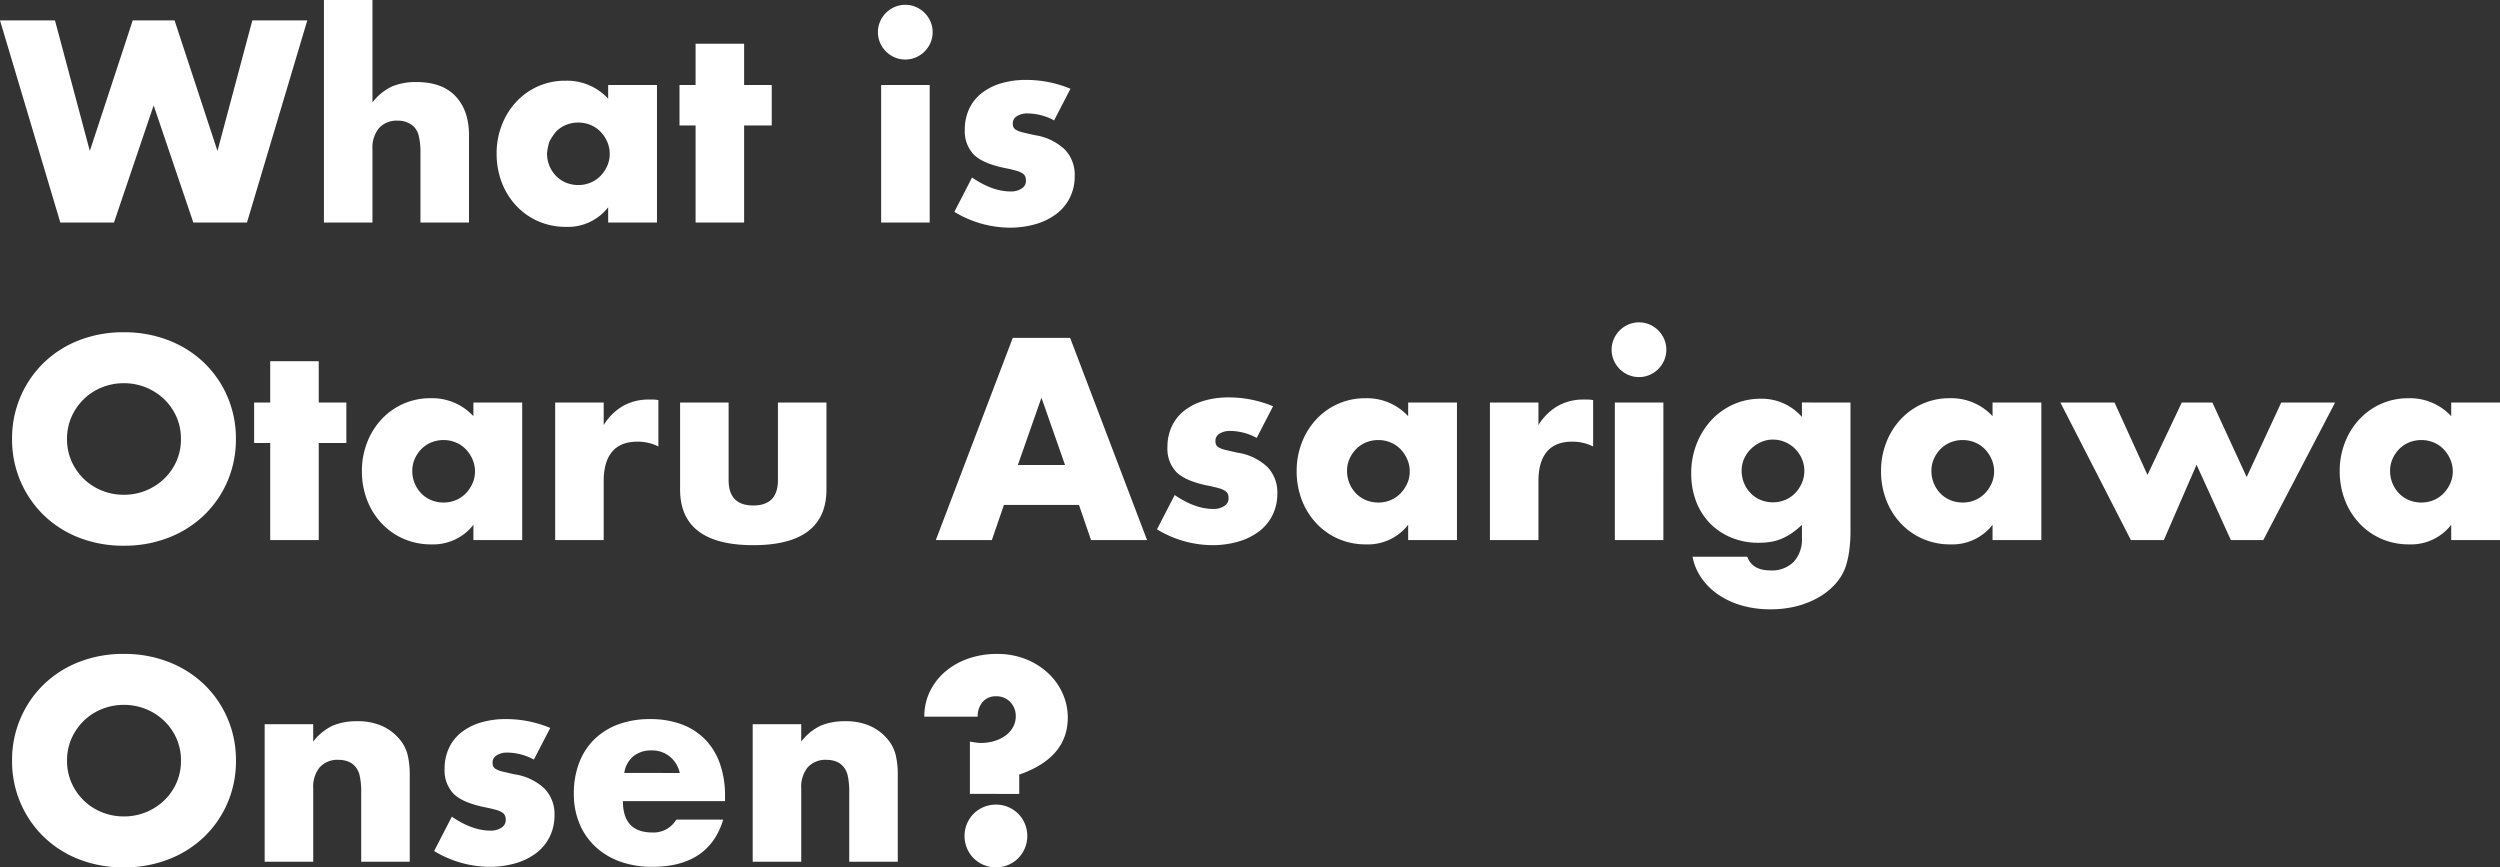 <?xml version="1.0" encoding="UTF-8"?> <svg xmlns="http://www.w3.org/2000/svg" width="606" height="210.249" viewBox="0 0 606 210.249"><rect x="0" y="0" width="606" height="210.249" fill="#333333" stroke="none"/><g transform="translate(-150 -344.05)"><path d="M13.325-49.01l8.45,31.655,10.4-31.655h10.14l10.4,31.655,8.45-31.655H74.49L59.865,0h-13l-9.62-28.405L27.625,0h-13L0-49.01ZM78.52-53.95H90.285v24.83a12.88,12.88,0,0,1,4.875-3.932,15.251,15.251,0,0,1,5.785-1.007q6.3,0,9.522,3.477t3.217,9.392V0H101.92V-16.835a17.436,17.436,0,0,0-.39-4.095,4.764,4.764,0,0,0-1.3-2.4A5.528,5.528,0,0,0,96.46-24.7a5.816,5.816,0,0,0-4.582,1.787,7.422,7.422,0,0,0-1.593,5.1V0H78.52ZM132.6-16.77a7.748,7.748,0,0,0,.585,3.022,7.785,7.785,0,0,0,1.592,2.438,7.149,7.149,0,0,0,2.4,1.625,7.748,7.748,0,0,0,3.023.585,7.582,7.582,0,0,0,2.958-.585,7.149,7.149,0,0,0,2.4-1.625,8.4,8.4,0,0,0,1.625-2.405,7.013,7.013,0,0,0,.617-2.925,7.237,7.237,0,0,0-.617-2.957,8.272,8.272,0,0,0-1.625-2.437,7.149,7.149,0,0,0-2.4-1.625,7.582,7.582,0,0,0-2.958-.585,7.748,7.748,0,0,0-3.023.585,7.149,7.149,0,0,0-2.4,1.625,14.939,14.939,0,0,0-1.592,2.372A13.18,13.18,0,0,0,132.6-16.77Zm14.82-16.575h11.83V0H147.42V-3.7A12.346,12.346,0,0,1,137.215,1.04,16.565,16.565,0,0,1,130.52-.292a16.146,16.146,0,0,1-5.33-3.737,17.254,17.254,0,0,1-3.543-5.655,19.334,19.334,0,0,1-1.267-7.085,18.791,18.791,0,0,1,1.235-6.793,17.465,17.465,0,0,1,3.445-5.622,16.244,16.244,0,0,1,5.265-3.8,16.059,16.059,0,0,1,6.76-1.4A13.581,13.581,0,0,1,147.42-30.03Zm32.955,9.815V0H168.61V-23.53h-3.9v-9.815h3.9v-10.01h11.765v10.01h6.695v9.815Zm44.98-9.815V0H213.59V-33.345ZM212.81-46.15a6.4,6.4,0,0,1,.52-2.568,6.743,6.743,0,0,1,1.43-2.113,6.743,6.743,0,0,1,2.113-1.43,6.4,6.4,0,0,1,2.568-.52,6.4,6.4,0,0,1,2.567.52,6.743,6.743,0,0,1,2.113,1.43,6.743,6.743,0,0,1,1.43,2.113,6.4,6.4,0,0,1,.52,2.568,6.4,6.4,0,0,1-.52,2.567,6.743,6.743,0,0,1-1.43,2.112,6.743,6.743,0,0,1-2.113,1.43,6.4,6.4,0,0,1-2.567.52,6.4,6.4,0,0,1-2.568-.52,6.743,6.743,0,0,1-2.113-1.43,6.743,6.743,0,0,1-1.43-2.112A6.4,6.4,0,0,1,212.81-46.15Zm42.705,21.385a13.748,13.748,0,0,0-6.37-1.69,4.786,4.786,0,0,0-2.632.65A2,2,0,0,0,245.5-24.05a2.3,2.3,0,0,0,.163.943,1.677,1.677,0,0,0,.715.683,6.2,6.2,0,0,0,1.625.585q1.072.26,2.827.65a13.507,13.507,0,0,1,7.28,3.478,8.861,8.861,0,0,1,2.4,6.4,11.61,11.61,0,0,1-1.17,5.265,11.2,11.2,0,0,1-3.25,3.933A15.447,15.447,0,0,1,251.1.357a22.326,22.326,0,0,1-6.435.878A26.151,26.151,0,0,1,231.335-2.6l4.29-8.32q4.94,3.38,9.36,3.38a4.605,4.605,0,0,0,2.665-.715,2.138,2.138,0,0,0,1.04-1.82,3.02,3.02,0,0,0-.163-1.073,1.748,1.748,0,0,0-.682-.78,5.439,5.439,0,0,0-1.528-.65q-1.007-.293-2.632-.618-5.46-1.105-7.637-3.283a8.125,8.125,0,0,1-2.178-6.012,11.834,11.834,0,0,1,1.04-5.038,10.43,10.43,0,0,1,2.99-3.8,14.016,14.016,0,0,1,4.712-2.405,20.947,20.947,0,0,1,6.143-.845,27.871,27.871,0,0,1,10.725,2.145Z" transform="translate(150 398)" fill="#fff"></path><path d="M16.246-24.505a13.063,13.063,0,0,0,1.1,5.4,13.641,13.641,0,0,0,2.989,4.29,13.51,13.51,0,0,0,4.386,2.828,14.042,14.042,0,0,0,5.3,1.007,14.042,14.042,0,0,0,5.3-1.007,13.89,13.89,0,0,0,4.419-2.828,13.388,13.388,0,0,0,3.022-4.29,13.063,13.063,0,0,0,1.1-5.4,13.063,13.063,0,0,0-1.1-5.395,13.388,13.388,0,0,0-3.022-4.29,13.89,13.89,0,0,0-4.419-2.827,14.042,14.042,0,0,0-5.3-1.007,14.042,14.042,0,0,0-5.3,1.007A13.51,13.51,0,0,0,20.34-34.19,13.641,13.641,0,0,0,17.35-29.9,13.063,13.063,0,0,0,16.246-24.505Zm-13.321,0A25.607,25.607,0,0,1,4.939-34.678,25.385,25.385,0,0,1,10.528-42.9a25.533,25.533,0,0,1,8.545-5.492,29.3,29.3,0,0,1,10.949-1.983,29.375,29.375,0,0,1,10.917,1.983,25.821,25.821,0,0,1,8.61,5.492,25.138,25.138,0,0,1,5.621,8.222,25.607,25.607,0,0,1,2.014,10.173,25.607,25.607,0,0,1-2.014,10.173A25.138,25.138,0,0,1,49.548-6.11a25.821,25.821,0,0,1-8.61,5.492A29.375,29.375,0,0,1,30.021,1.365,29.3,29.3,0,0,1,19.072-.618,25.533,25.533,0,0,1,10.528-6.11a25.385,25.385,0,0,1-5.588-8.223A25.607,25.607,0,0,1,2.925-24.505Zm74.337.975V0H65.5V-23.53H61.6v-9.815h3.9v-10.01H77.262v10.01h6.693v9.815Zm22.678,6.76a7.75,7.75,0,0,0,.585,3.022,7.785,7.785,0,0,0,1.592,2.438,7.146,7.146,0,0,0,2.4,1.625,7.743,7.743,0,0,0,3.022.585,7.577,7.577,0,0,0,2.957-.585,7.146,7.146,0,0,0,2.4-1.625,8.4,8.4,0,0,0,1.624-2.405,7.015,7.015,0,0,0,.617-2.925,7.239,7.239,0,0,0-.617-2.957,8.272,8.272,0,0,0-1.624-2.437,7.146,7.146,0,0,0-2.4-1.625,7.577,7.577,0,0,0-2.957-.585,7.743,7.743,0,0,0-3.022.585,7.146,7.146,0,0,0-2.4,1.625,8.01,8.01,0,0,0-1.592,2.372A7.117,7.117,0,0,0,99.939-16.77Zm14.815-16.575h11.826V0H114.755V-3.7a12.34,12.34,0,0,1-10.2,4.745A16.555,16.555,0,0,1,97.86-.292,16.141,16.141,0,0,1,92.532-4.03,17.255,17.255,0,0,1,88.99-9.685a19.34,19.34,0,0,1-1.267-7.085,18.8,18.8,0,0,1,1.235-6.793A17.466,17.466,0,0,1,92.4-29.185a16.239,16.239,0,0,1,5.263-3.8,16.05,16.05,0,0,1,6.758-1.4,13.575,13.575,0,0,1,10.332,4.355Zm19.819,0h11.761v5.46a13.511,13.511,0,0,1,4.614-4.582,12.406,12.406,0,0,1,6.368-1.592h1.007a7.176,7.176,0,0,1,1.267.13v11.245a11.172,11.172,0,0,0-5.068-1.17q-4.094,0-6.141,2.438T146.335-14.3V0H134.574Zm42.042,0V-14.56q0,6.175,5.978,6.175t5.978-6.175V-33.345h11.761v21.06q0,6.76-4.451,10.14t-13.288,3.38q-8.837,0-13.288-3.38t-4.451-10.14v-21.06ZM258.165-18.2l-5.718-16.315L246.728-18.2Zm3.379,9.685H243.349L240.425,0H226.844l18.649-49.01H259.4L278.048,0H264.468Zm43.081-16.25a13.74,13.74,0,0,0-6.368-1.69,4.783,4.783,0,0,0-2.632.65,2,2,0,0,0-1.007,1.755,2.3,2.3,0,0,0,.162.943,1.677,1.677,0,0,0,.715.683,6.2,6.2,0,0,0,1.625.585q1.072.26,2.827.65a13.5,13.5,0,0,1,7.278,3.478,8.862,8.862,0,0,1,2.4,6.4,11.613,11.613,0,0,1-1.17,5.265,11.2,11.2,0,0,1-3.249,3.933,15.44,15.44,0,0,1-5,2.47,22.312,22.312,0,0,1-6.433.878A26.136,26.136,0,0,1,280.453-2.6l4.289-8.32q4.938,3.38,9.357,3.38a4.6,4.6,0,0,0,2.664-.715,2.138,2.138,0,0,0,1.04-1.82,3.021,3.021,0,0,0-.162-1.073,1.747,1.747,0,0,0-.682-.78,5.436,5.436,0,0,0-1.527-.65q-1.007-.293-2.632-.618-5.458-1.105-7.635-3.283a8.127,8.127,0,0,1-2.177-6.012,11.837,11.837,0,0,1,1.04-5.038,10.43,10.43,0,0,1,2.989-3.8,14.01,14.01,0,0,1,4.711-2.405,20.934,20.934,0,0,1,6.141-.845,27.855,27.855,0,0,1,10.722,2.145Zm21.9,8a7.75,7.75,0,0,0,.585,3.022A7.785,7.785,0,0,0,328.7-11.31a7.146,7.146,0,0,0,2.4,1.625,7.743,7.743,0,0,0,3.022.585,7.577,7.577,0,0,0,2.957-.585,7.146,7.146,0,0,0,2.4-1.625,8.4,8.4,0,0,0,1.625-2.405,7.016,7.016,0,0,0,.617-2.925,7.239,7.239,0,0,0-.617-2.957,8.272,8.272,0,0,0-1.625-2.437,7.146,7.146,0,0,0-2.4-1.625,7.577,7.577,0,0,0-2.957-.585,7.743,7.743,0,0,0-3.022.585,7.146,7.146,0,0,0-2.4,1.625,8.009,8.009,0,0,0-1.592,2.372A7.118,7.118,0,0,0,326.523-16.77Zm14.815-16.575h11.826V0H341.338V-3.7a12.34,12.34,0,0,1-10.2,4.745,16.555,16.555,0,0,1-6.693-1.333,16.141,16.141,0,0,1-5.328-3.737,17.255,17.255,0,0,1-3.541-5.655,19.34,19.34,0,0,1-1.267-7.085,18.8,18.8,0,0,1,1.235-6.793,17.466,17.466,0,0,1,3.444-5.622,16.239,16.239,0,0,1,5.263-3.8,16.05,16.05,0,0,1,6.758-1.4,13.575,13.575,0,0,1,10.332,4.355Zm19.819,0h11.761v5.46a13.51,13.51,0,0,1,4.614-4.582A12.406,12.406,0,0,1,383.9-34.06h1.007a7.175,7.175,0,0,1,1.267.13v11.245a11.172,11.172,0,0,0-5.068-1.17q-4.094,0-6.141,2.438T372.918-14.3V0H361.157Zm42.042,0V0H391.438V-33.345Zm-12.541-12.8a6.4,6.4,0,0,1,.52-2.568,6.743,6.743,0,0,1,1.43-2.113,6.741,6.741,0,0,1,2.112-1.43,6.4,6.4,0,0,1,2.567-.52,6.4,6.4,0,0,1,2.567.52,6.74,6.74,0,0,1,2.112,1.43,6.743,6.743,0,0,1,1.43,2.113,6.4,6.4,0,0,1,.52,2.568,6.4,6.4,0,0,1-.52,2.567,6.743,6.743,0,0,1-1.43,2.112,6.74,6.74,0,0,1-2.112,1.43,6.4,6.4,0,0,1-2.567.52,6.4,6.4,0,0,1-2.567-.52,6.741,6.741,0,0,1-2.112-1.43,6.743,6.743,0,0,1-1.43-2.112A6.4,6.4,0,0,1,390.658-46.15Zm31.515,29.315a7.75,7.75,0,0,0,.585,3.023,7.785,7.785,0,0,0,1.592,2.438,7.146,7.146,0,0,0,2.4,1.625,7.744,7.744,0,0,0,3.022.585,7.578,7.578,0,0,0,2.957-.585,7.146,7.146,0,0,0,2.4-1.625,8.272,8.272,0,0,0,1.624-2.437,7.239,7.239,0,0,0,.617-2.957,7.172,7.172,0,0,0-.617-2.99,8.08,8.08,0,0,0-1.657-2.4,7.507,7.507,0,0,0-2.437-1.625,7.416,7.416,0,0,0-2.892-.585,7.009,7.009,0,0,0-2.924.618,8.4,8.4,0,0,0-2.4,1.625,7.668,7.668,0,0,0-1.657,2.372A7.016,7.016,0,0,0,422.173-16.835Zm26.382-16.51v31.07a34.673,34.673,0,0,1-.325,5.005,21.579,21.579,0,0,1-.91,3.9,12.266,12.266,0,0,1-2.437,4,16.39,16.39,0,0,1-4,3.218,21.168,21.168,0,0,1-5.3,2.145,25.029,25.029,0,0,1-6.4.78,24.791,24.791,0,0,1-7.148-.975,19.454,19.454,0,0,1-5.686-2.7,15.688,15.688,0,0,1-4-4.03,13.374,13.374,0,0,1-2.079-5.038h13.256q1.235,3.315,5.588,3.315a7.483,7.483,0,0,0,5.686-2.08A8.047,8.047,0,0,0,436.793-.52V-3.7a19.681,19.681,0,0,1-2.5,2.047,14.2,14.2,0,0,1-2.437,1.333,11.575,11.575,0,0,1-2.6.748,18.224,18.224,0,0,1-2.989.227A17.023,17.023,0,0,1,419.7-.585a15.433,15.433,0,0,1-5.166-3.445,15.417,15.417,0,0,1-3.379-5.3,18.758,18.758,0,0,1-1.2-6.857,19.162,19.162,0,0,1,1.3-7.118,18.314,18.314,0,0,1,3.541-5.72,16.277,16.277,0,0,1,5.328-3.835,16.113,16.113,0,0,1,6.725-1.4,12.92,12.92,0,0,1,9.942,4.42v-3.51ZM468.178-16.77a7.75,7.75,0,0,0,.585,3.022,7.785,7.785,0,0,0,1.592,2.438,7.146,7.146,0,0,0,2.4,1.625,7.744,7.744,0,0,0,3.022.585,7.577,7.577,0,0,0,2.957-.585,7.146,7.146,0,0,0,2.4-1.625,8.4,8.4,0,0,0,1.624-2.405,7.015,7.015,0,0,0,.617-2.925,7.239,7.239,0,0,0-.617-2.957,8.272,8.272,0,0,0-1.624-2.437,7.146,7.146,0,0,0-2.4-1.625,7.577,7.577,0,0,0-2.957-.585,7.744,7.744,0,0,0-3.022.585,7.146,7.146,0,0,0-2.4,1.625,8.009,8.009,0,0,0-1.592,2.372A7.118,7.118,0,0,0,468.178-16.77Zm14.815-16.575H494.82V0H482.994V-3.7a12.34,12.34,0,0,1-10.2,4.745A16.555,16.555,0,0,1,466.1-.292a16.141,16.141,0,0,1-5.328-3.737,17.255,17.255,0,0,1-3.541-5.655,19.339,19.339,0,0,1-1.267-7.085,18.8,18.8,0,0,1,1.235-6.793,17.466,17.466,0,0,1,3.444-5.622,16.238,16.238,0,0,1,5.263-3.8,16.05,16.05,0,0,1,6.758-1.4,13.575,13.575,0,0,1,10.332,4.355Zm29.566,0,7.992,17.55,8.317-17.55h7.408l8.317,18.07,8.382-18.07h13.061L548.623,0h-7.862l-8.317-18.265L524.516,0h-7.992l-17.09-33.345Zm66.8,16.575a7.751,7.751,0,0,0,.585,3.022,7.786,7.786,0,0,0,1.592,2.438,7.147,7.147,0,0,0,2.4,1.625,7.743,7.743,0,0,0,3.021.585,7.578,7.578,0,0,0,2.957-.585,7.147,7.147,0,0,0,2.4-1.625,8.4,8.4,0,0,0,1.624-2.405,7.015,7.015,0,0,0,.617-2.925,7.238,7.238,0,0,0-.617-2.957,8.272,8.272,0,0,0-1.624-2.437,7.147,7.147,0,0,0-2.4-1.625,7.578,7.578,0,0,0-2.957-.585,7.743,7.743,0,0,0-3.021.585,7.147,7.147,0,0,0-2.4,1.625,8.01,8.01,0,0,0-1.592,2.372A7.118,7.118,0,0,0,579.358-16.77Zm14.815-16.575H606V0H594.174V-3.7a12.34,12.34,0,0,1-10.2,4.745,16.555,16.555,0,0,1-6.693-1.333,16.141,16.141,0,0,1-5.328-3.737,17.256,17.256,0,0,1-3.541-5.655,19.338,19.338,0,0,1-1.267-7.085,18.8,18.8,0,0,1,1.235-6.793,17.466,17.466,0,0,1,3.444-5.622,16.239,16.239,0,0,1,5.263-3.8,16.05,16.05,0,0,1,6.758-1.4,13.575,13.575,0,0,1,10.332,4.355Z" transform="translate(150 474.963)" fill="#fff"></path><path d="M16.25-24.505a13.06,13.06,0,0,0,1.1,5.4,13.641,13.641,0,0,0,2.99,4.29,13.515,13.515,0,0,0,4.388,2.828,14.05,14.05,0,0,0,5.3,1.007,14.05,14.05,0,0,0,5.3-1.007,13.9,13.9,0,0,0,4.42-2.828,13.388,13.388,0,0,0,3.022-4.29,13.06,13.06,0,0,0,1.1-5.4,13.06,13.06,0,0,0-1.1-5.395,13.388,13.388,0,0,0-3.022-4.29,13.9,13.9,0,0,0-4.42-2.827,14.05,14.05,0,0,0-5.3-1.007,14.05,14.05,0,0,0-5.3,1.007,13.515,13.515,0,0,0-4.388,2.827,13.641,13.641,0,0,0-2.99,4.29A13.06,13.06,0,0,0,16.25-24.505Zm-13.325,0A25.6,25.6,0,0,1,4.94-34.678,25.385,25.385,0,0,1,10.53-42.9a25.542,25.542,0,0,1,8.548-5.492A29.321,29.321,0,0,1,30.03-50.375a29.392,29.392,0,0,1,10.92,1.983A25.83,25.83,0,0,1,49.563-42.9a25.137,25.137,0,0,1,5.622,8.222A25.6,25.6,0,0,1,57.2-24.505a25.6,25.6,0,0,1-2.015,10.173A25.137,25.137,0,0,1,49.563-6.11,25.83,25.83,0,0,1,40.95-.618,29.392,29.392,0,0,1,30.03,1.365,29.321,29.321,0,0,1,19.078-.618,25.542,25.542,0,0,1,10.53-6.11a25.385,25.385,0,0,1-5.59-8.223A25.6,25.6,0,0,1,2.925-24.505Zm61.23-8.84H75.92v4.225a12.879,12.879,0,0,1,4.875-3.932A15.251,15.251,0,0,1,86.58-34.06a14.453,14.453,0,0,1,6.012,1.137A11.991,11.991,0,0,1,96.85-29.7a9.245,9.245,0,0,1,1.95,3.77,19.635,19.635,0,0,1,.52,4.745V0H87.555V-16.835a18.126,18.126,0,0,0-.357-4A4.953,4.953,0,0,0,85.93-23.27a4.458,4.458,0,0,0-1.755-1.1A6.536,6.536,0,0,0,82.1-24.7a5.816,5.816,0,0,0-4.583,1.787,7.422,7.422,0,0,0-1.592,5.1V0H64.155Zm65.26,8.58a13.748,13.748,0,0,0-6.37-1.69,4.786,4.786,0,0,0-2.632.65A2,2,0,0,0,119.4-24.05a2.3,2.3,0,0,0,.163.943,1.678,1.678,0,0,0,.715.683,6.2,6.2,0,0,0,1.625.585q1.073.26,2.827.65a13.507,13.507,0,0,1,7.28,3.478,8.861,8.861,0,0,1,2.4,6.4,11.61,11.61,0,0,1-1.17,5.265A11.2,11.2,0,0,1,130-2.112a15.447,15.447,0,0,1-5,2.47,22.326,22.326,0,0,1-6.435.878A26.151,26.151,0,0,1,105.235-2.6l4.29-8.32q4.94,3.38,9.36,3.38a4.6,4.6,0,0,0,2.665-.715,2.138,2.138,0,0,0,1.04-1.82,3.02,3.02,0,0,0-.162-1.073,1.748,1.748,0,0,0-.683-.78,5.439,5.439,0,0,0-1.527-.65q-1.008-.293-2.632-.618-5.46-1.105-7.638-3.283a8.125,8.125,0,0,1-2.177-6.012,11.834,11.834,0,0,1,1.04-5.038,10.43,10.43,0,0,1,2.99-3.8,14.016,14.016,0,0,1,4.713-2.405,20.947,20.947,0,0,1,6.143-.845,27.871,27.871,0,0,1,10.725,2.145Zm35.36,3.25a7.078,7.078,0,0,0-2.4-3.965,6.737,6.737,0,0,0-4.42-1.5,6.739,6.739,0,0,0-4.452,1.43,6.473,6.473,0,0,0-2.178,4.03Zm-13.78,6.825q0,7.6,7.15,7.6a6.387,6.387,0,0,0,5.785-3.12H175.3Q171.86,1.235,158.08,1.235a22.629,22.629,0,0,1-7.735-1.268,17.266,17.266,0,0,1-6.013-3.608,16.079,16.079,0,0,1-3.867-5.59,18.631,18.631,0,0,1-1.365-7.28,20.6,20.6,0,0,1,1.3-7.507A15.79,15.79,0,0,1,144.1-29.7a16.416,16.416,0,0,1,5.818-3.608,22,22,0,0,1,7.7-1.268,21.534,21.534,0,0,1,7.6,1.268,15.393,15.393,0,0,1,5.72,3.673,15.959,15.959,0,0,1,3.575,5.882,23.3,23.3,0,0,1,1.235,7.832v1.235Zm31.46-18.655H194.22v4.225a12.879,12.879,0,0,1,4.875-3.932,15.251,15.251,0,0,1,5.785-1.007,14.453,14.453,0,0,1,6.012,1.137A11.991,11.991,0,0,1,215.15-29.7a9.245,9.245,0,0,1,1.95,3.77,19.635,19.635,0,0,1,.52,4.745V0H205.855V-16.835a18.125,18.125,0,0,0-.358-4,4.953,4.953,0,0,0-1.267-2.438,4.458,4.458,0,0,0-1.755-1.1,6.536,6.536,0,0,0-2.08-.325,5.816,5.816,0,0,0-4.583,1.787,7.422,7.422,0,0,0-1.592,5.1V0H182.455Zm52.65,16.9V-29.12q.78.13,1.43.228a8.338,8.338,0,0,0,1.235.1,11.052,11.052,0,0,0,3.315-.488,8.967,8.967,0,0,0,2.7-1.332,6.207,6.207,0,0,0,1.788-2.047,5.447,5.447,0,0,0,.65-2.632,4.859,4.859,0,0,0-1.3-3.38,4.509,4.509,0,0,0-3.51-1.43,4.074,4.074,0,0,0-3.217,1.365,5.21,5.21,0,0,0-1.2,3.575H224.055a13.8,13.8,0,0,1,1.333-6.077,14.782,14.782,0,0,1,3.705-4.81,17.261,17.261,0,0,1,5.59-3.185,20.823,20.823,0,0,1,6.988-1.138,18.573,18.573,0,0,1,6.987,1.267,17.129,17.129,0,0,1,5.428,3.413,15.151,15.151,0,0,1,3.51,4.94,14.169,14.169,0,0,1,1.235,5.785q0,9.75-11.765,13.845v4.68Zm-1.3,10.2A7.582,7.582,0,0,1,234.39-9.2a7.51,7.51,0,0,1,1.625-2.438,7.51,7.51,0,0,1,2.438-1.625,7.582,7.582,0,0,1,2.957-.585,7.582,7.582,0,0,1,2.958.585,7.51,7.51,0,0,1,2.438,1.625A7.51,7.51,0,0,1,248.43-9.2a7.582,7.582,0,0,1,.585,2.957,7.582,7.582,0,0,1-.585,2.958,7.51,7.51,0,0,1-1.625,2.437A7.51,7.51,0,0,1,244.368.78a7.582,7.582,0,0,1-2.958.585A7.582,7.582,0,0,1,238.453.78a7.51,7.51,0,0,1-2.437-1.625,7.51,7.51,0,0,1-1.625-2.437A7.582,7.582,0,0,1,233.805-6.24Z" transform="translate(150 552.934)" fill="#fff"></path></g></svg> 